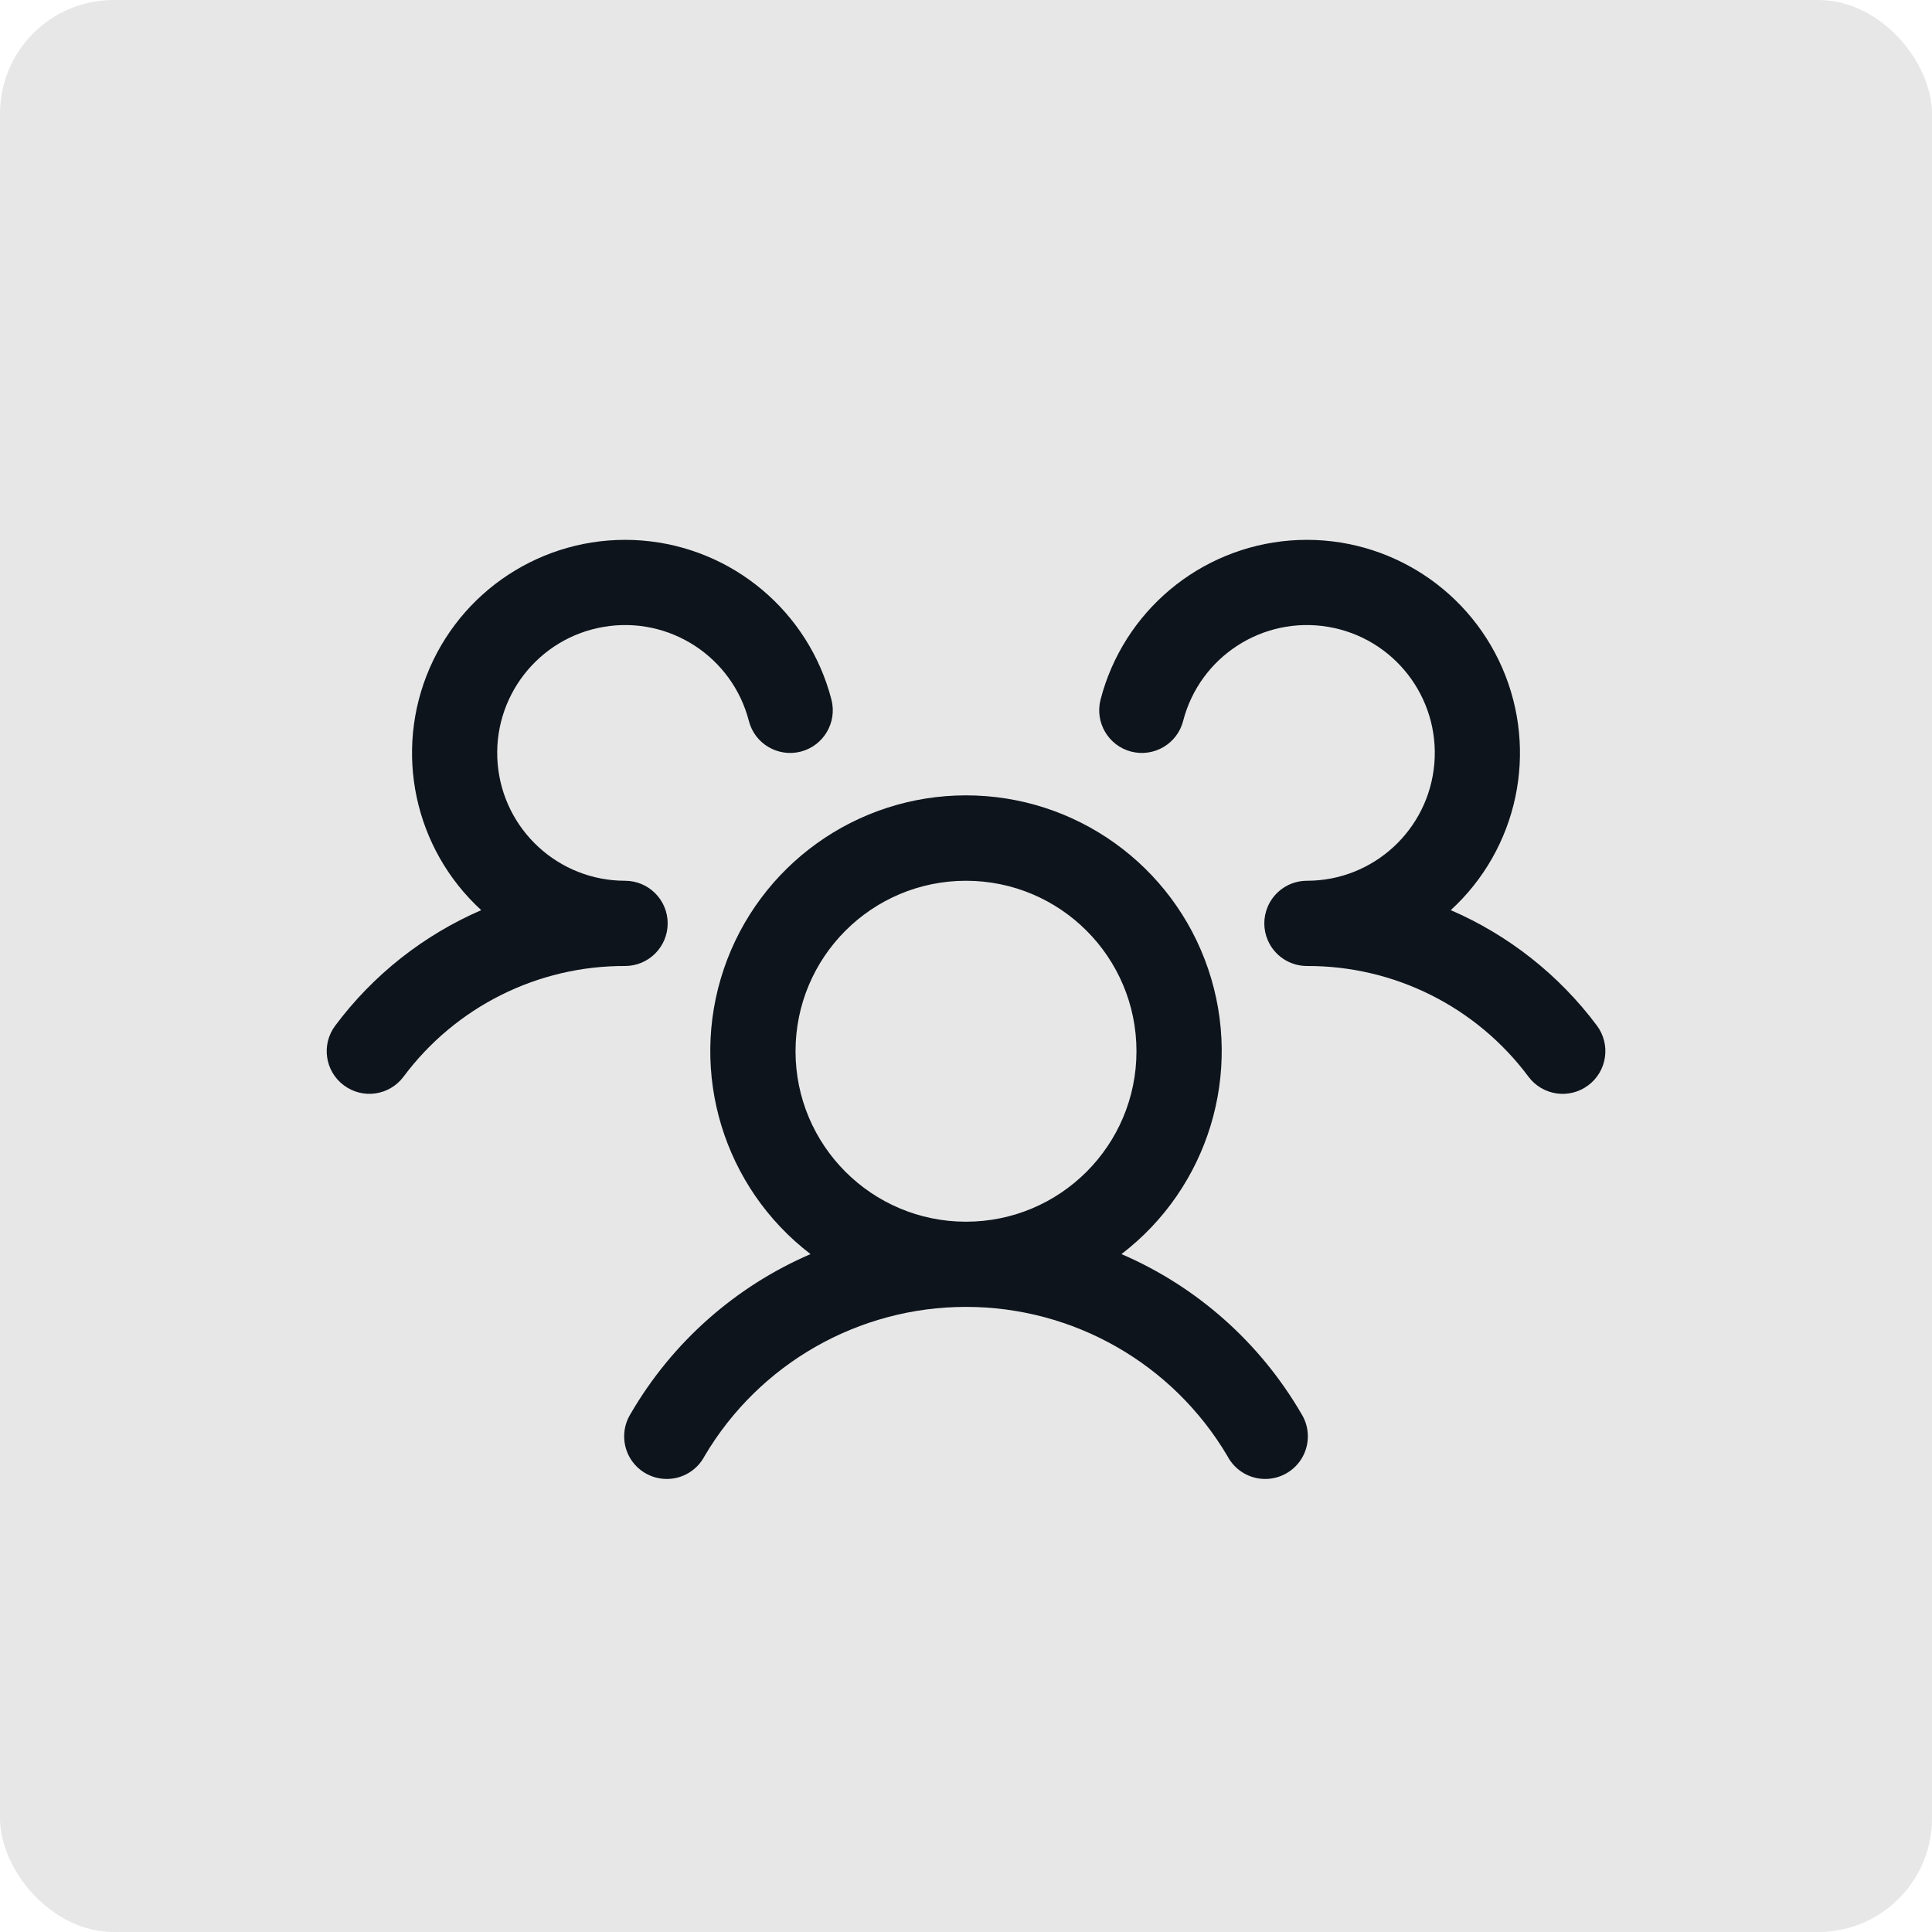 <svg xmlns="http://www.w3.org/2000/svg" width="34" height="34" viewBox="0 0 34 34" fill="none"><rect width="34" height="34" rx="2" fill="#E7E7E7"></rect><g clip-path="url(#clip0_1_557)"><path fill-rule="evenodd" clip-rule="evenodd" d="M27.95 19.1C27.619 19.349 27.148 19.281 26.9 18.95C25.983 17.718 24.536 16.994 23 17C22.698 17 22.426 16.819 22.309 16.542C22.23 16.355 22.23 16.145 22.309 15.958C22.426 15.681 22.698 15.5 23 15.5C24.169 15.5 25.143 14.604 25.242 13.439C25.34 12.274 24.53 11.228 23.377 11.032C22.224 10.836 21.114 11.555 20.821 12.688C20.718 13.089 20.308 13.33 19.907 13.227C19.506 13.123 19.265 12.714 19.368 12.312C19.769 10.763 21.109 9.638 22.705 9.512C24.3 9.387 25.8 10.288 26.438 11.756C27.076 13.224 26.712 14.935 25.531 16.017C26.551 16.458 27.438 17.159 28.103 18.049C28.222 18.209 28.273 18.409 28.244 18.606C28.216 18.803 28.11 18.981 27.95 19.1ZM22.899 24.875C23.047 25.108 23.055 25.402 22.921 25.643C22.787 25.883 22.531 26.031 22.256 26.027C21.98 26.024 21.729 25.869 21.601 25.625C20.64 23.997 18.89 22.999 17 22.999C15.11 22.999 13.36 23.997 12.399 25.625C12.271 25.869 12.02 26.024 11.744 26.027C11.469 26.031 11.213 25.883 11.079 25.643C10.945 25.402 10.954 25.108 11.101 24.875C11.828 23.626 12.937 22.642 14.264 22.07C12.733 20.898 12.119 18.88 12.738 17.053C13.357 15.226 15.071 13.997 17 13.997C18.929 13.997 20.643 15.226 21.262 17.053C21.881 18.88 21.267 20.898 19.736 22.07C21.063 22.642 22.172 23.626 22.899 24.875ZM17 21.5C18.657 21.5 20 20.157 20 18.5C20 16.843 18.657 15.5 17 15.5C15.343 15.5 14 16.843 14 18.5C14 20.157 15.343 21.5 17 21.5ZM11.75 16.25C11.75 15.836 11.414 15.5 11 15.5C9.831 15.5 8.856 14.604 8.758 13.439C8.66 12.274 9.47 11.228 10.623 11.032C11.776 10.836 12.886 11.555 13.179 12.688C13.282 13.089 13.691 13.33 14.093 13.227C14.494 13.123 14.735 12.714 14.632 12.312C14.231 10.763 12.891 9.638 11.295 9.512C9.7 9.387 8.2 10.288 7.562 11.756C6.924 13.224 7.288 14.935 8.469 16.017C7.45 16.459 6.564 17.159 5.9 18.049C5.651 18.38 5.718 18.851 6.05 19.099C6.381 19.348 6.851 19.281 7.1 18.95C8.017 17.718 9.464 16.994 11 17C11.414 17 11.75 16.664 11.75 16.25Z" fill="#0D141C"></path></g><defs><clipPath id="clip0_1_557"><rect width="24" height="24" fill="white" transform="translate(5 5)"></rect></clipPath></defs></svg>